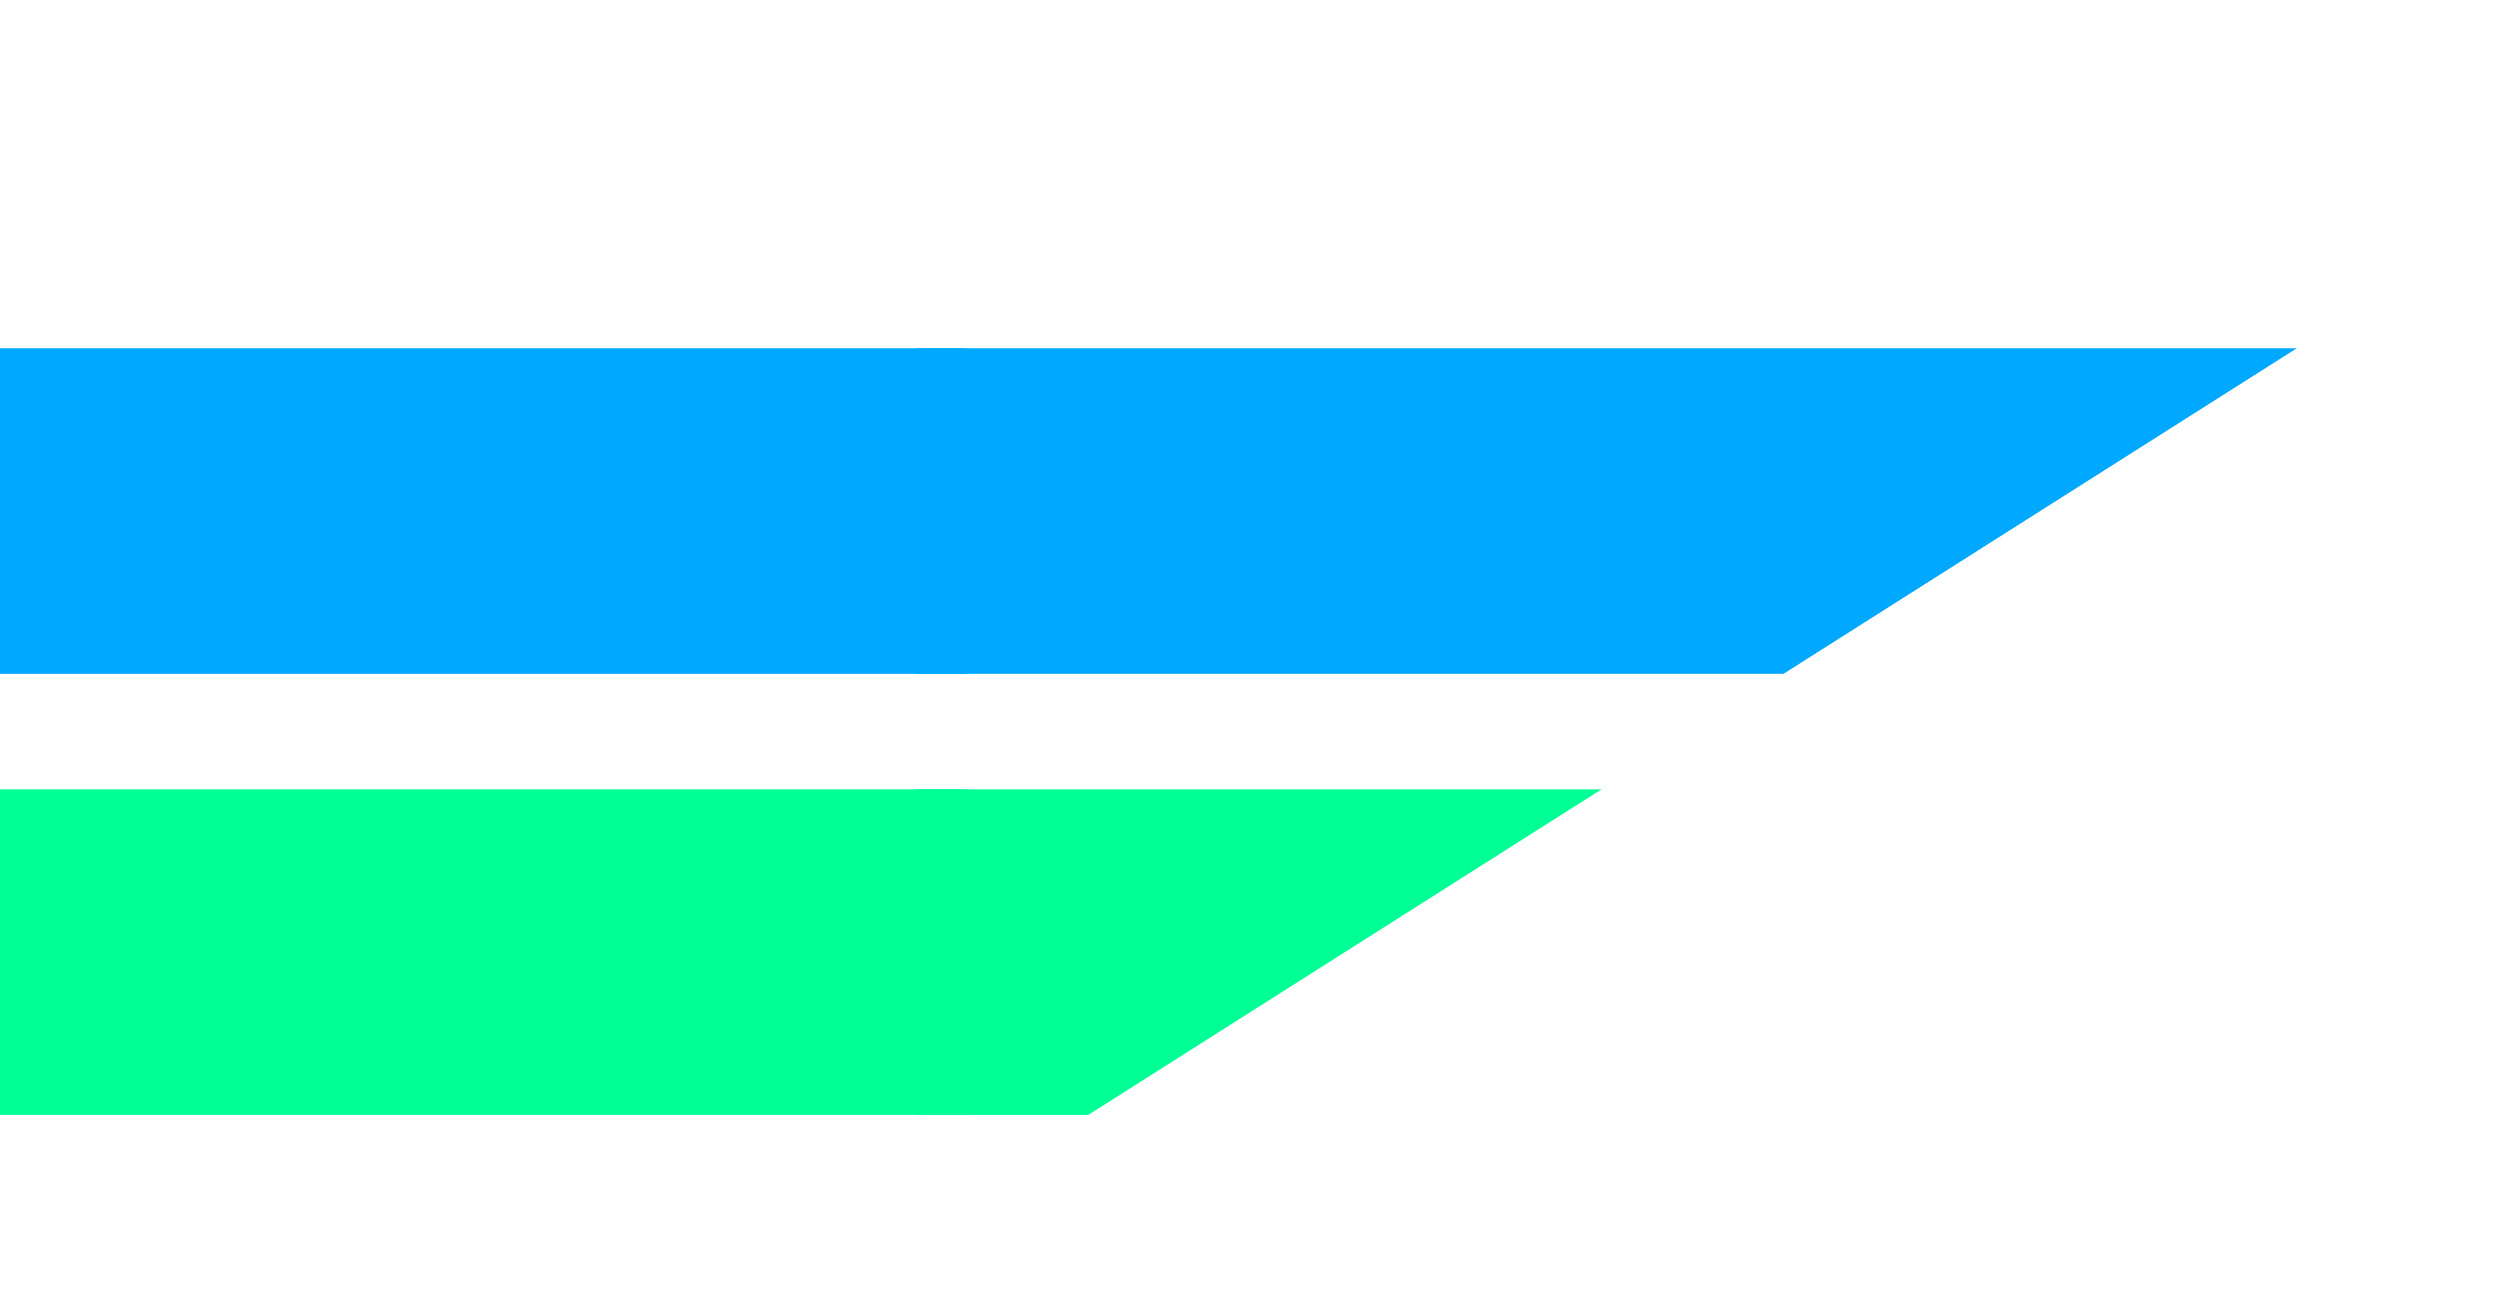 <?xml version="1.0" encoding="UTF-8"?> <svg xmlns="http://www.w3.org/2000/svg" width="100" height="52" viewBox="0 0 100 52" fill="none"> <g clip-path="url(#clip0_1143_394)"> <path d="M-116.032 26.954H-114.252H-64.622H-61.284H-14.251H-9.874H38.668V13.931H-3.031H-14.251H-54.441H-64.622H-107.409H-116.032H-169V26.954H-116.032Z" fill="#00A8FF"></path> <path d="M38.5 26.952H71.341L91.871 13.931H45.344H36.706H36.672V26.952H36.706H38.5Z" fill="#00A8FF"></path> <path d="M-116.032 44.595H-114.252H-66.453H-61.284H-11.704H29.876H38.668V31.572H29.876H-4.861H-11.927H-54.441H-66.453H-107.409H-116.032H-169V44.595H-116.032Z" fill="#00FF94"></path> <path d="M64.059 31.573H47.669H36.673L36.672 44.596L43.529 44.597L64.059 31.573Z" fill="#00FF94"></path> </g> <defs> <clipPath id="clip0_1143_394"> <rect width="235" height="52" fill="white" transform="translate(-135)"></rect> </clipPath> </defs> </svg> 